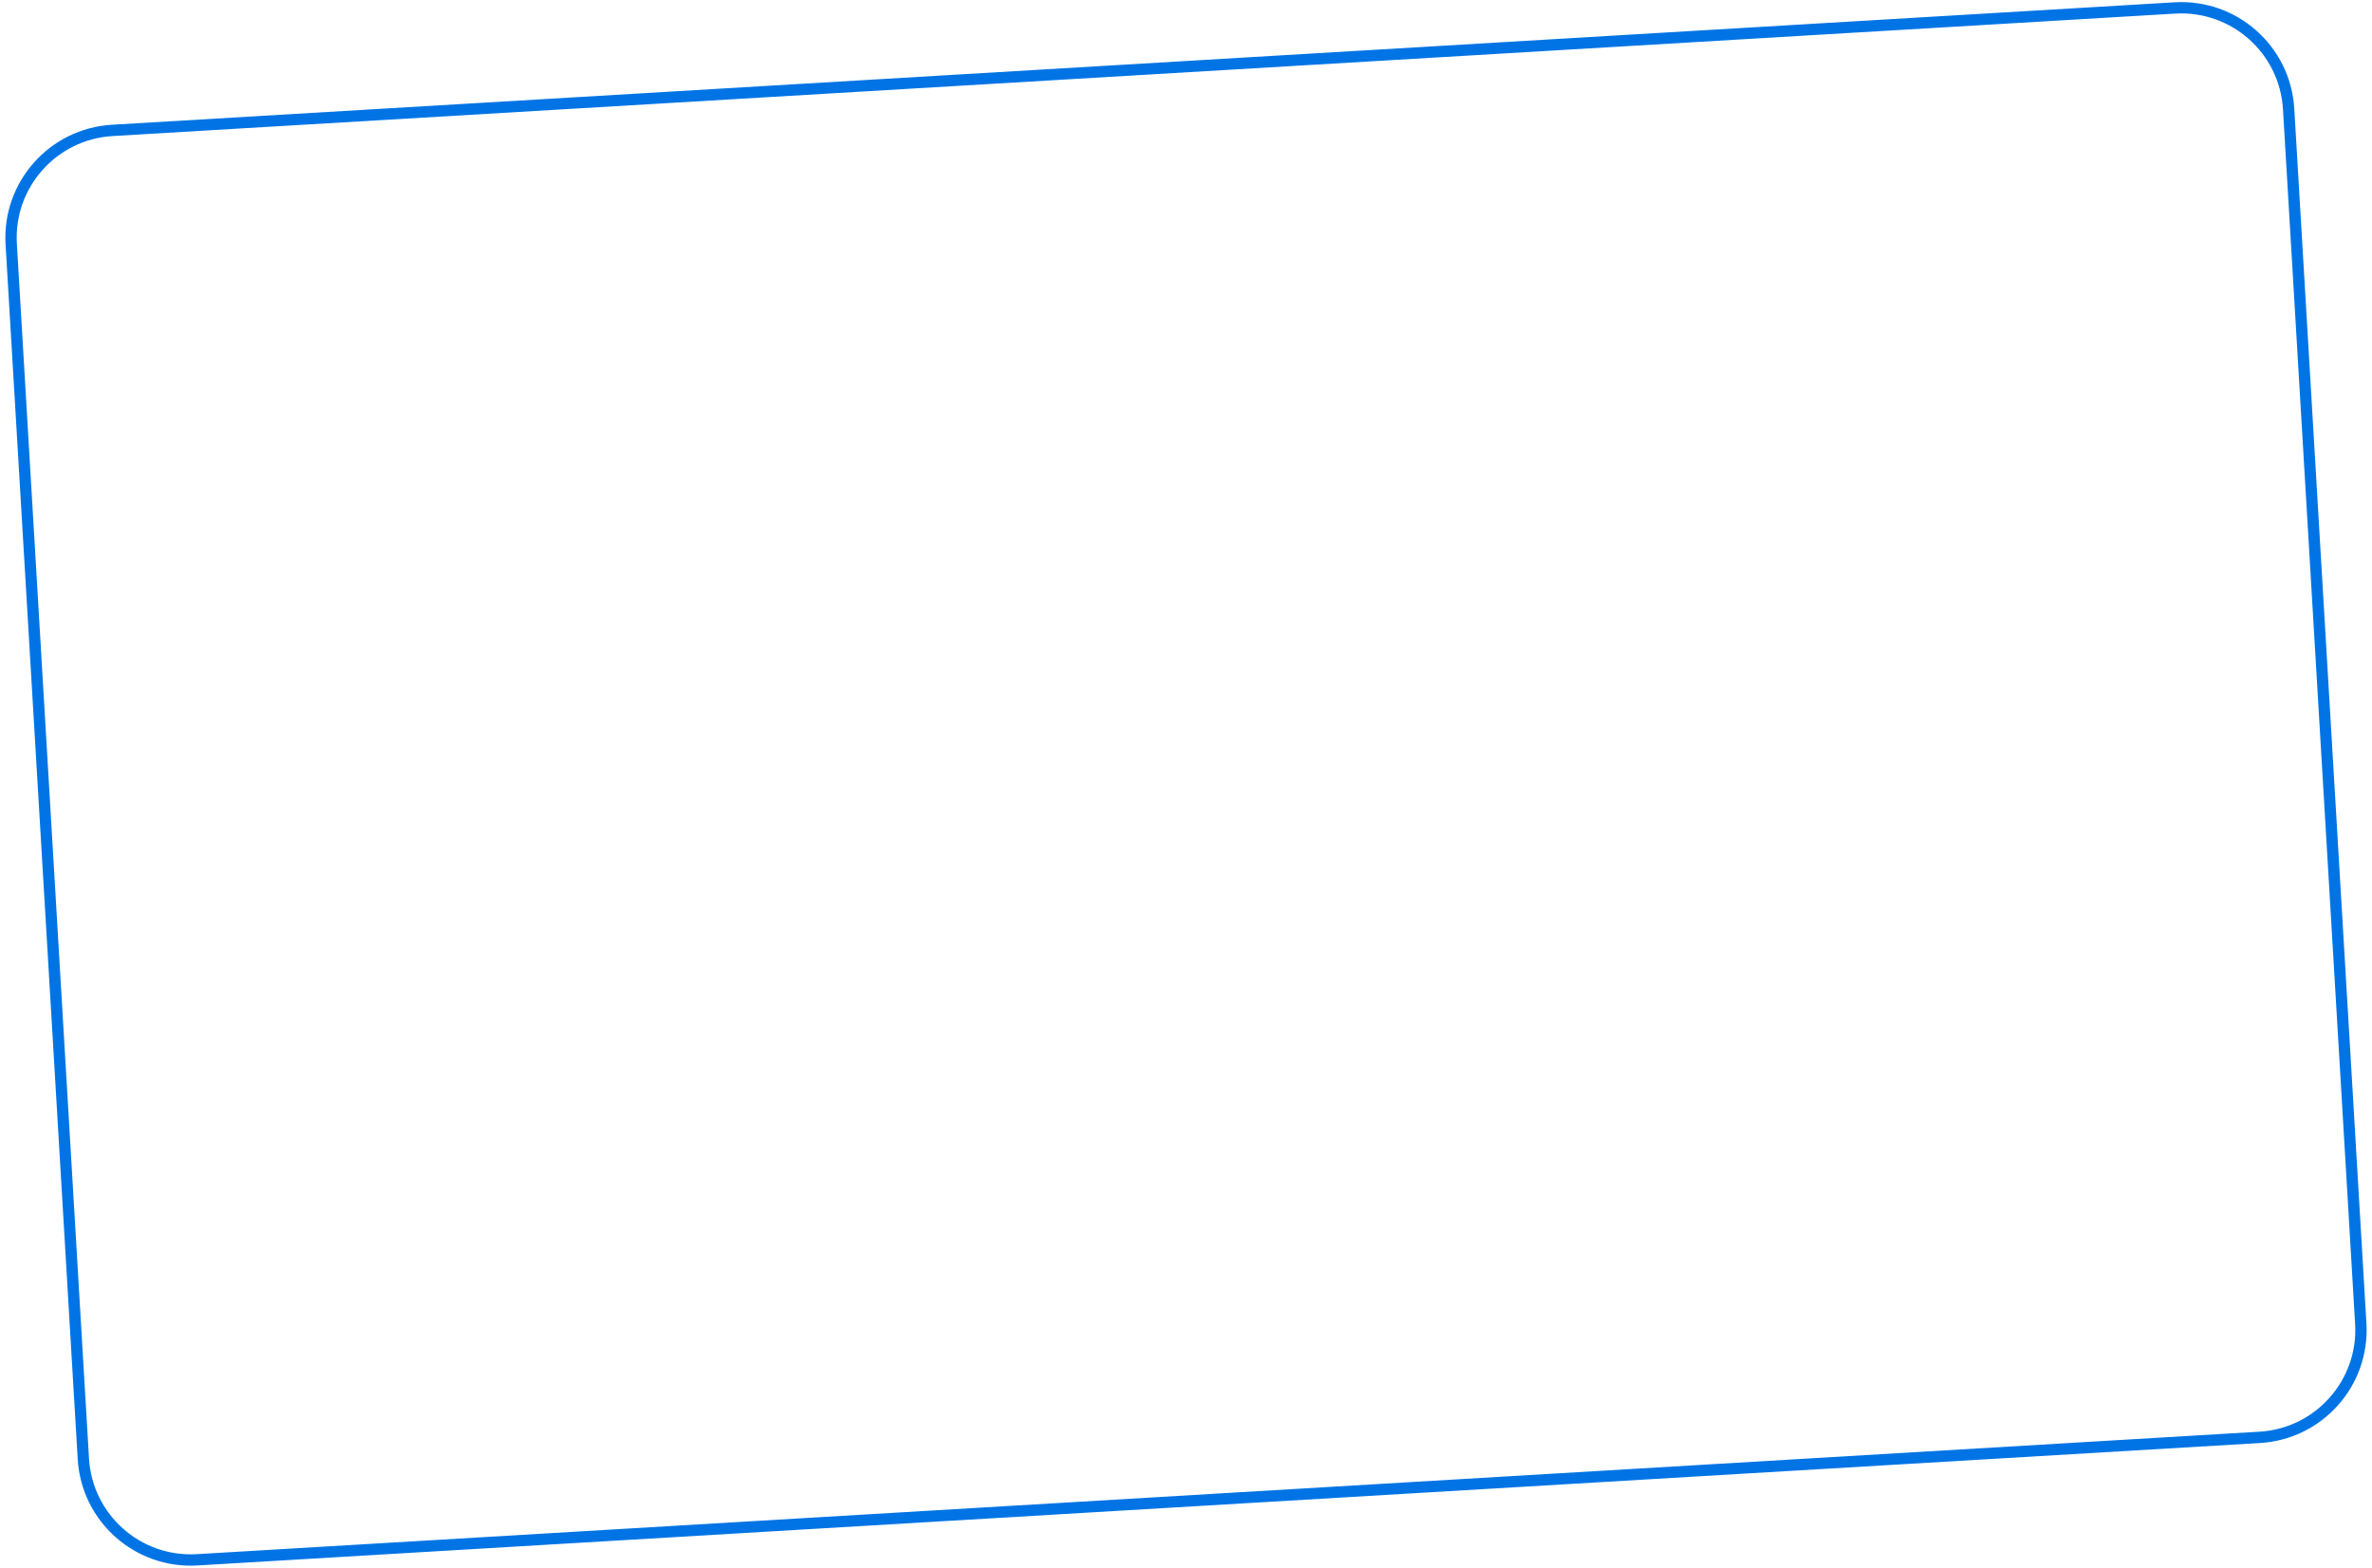 <svg xmlns="http://www.w3.org/2000/svg" width="419" height="277" viewBox="0 0 419 277" fill="none">
  <path d="M19.821 23.041L384.179 1.405C394.654 0.783 403.65 8.77 404.272 19.245L417.017 233.867C417.639 244.342 409.651 253.338 399.176 253.96L34.818 275.596C24.343 276.218 15.347 268.231 14.725 257.756L1.981 43.134C1.359 32.659 9.346 23.663 19.821 23.041Z" stroke="#0074E5" stroke-width="2"/>
</svg>